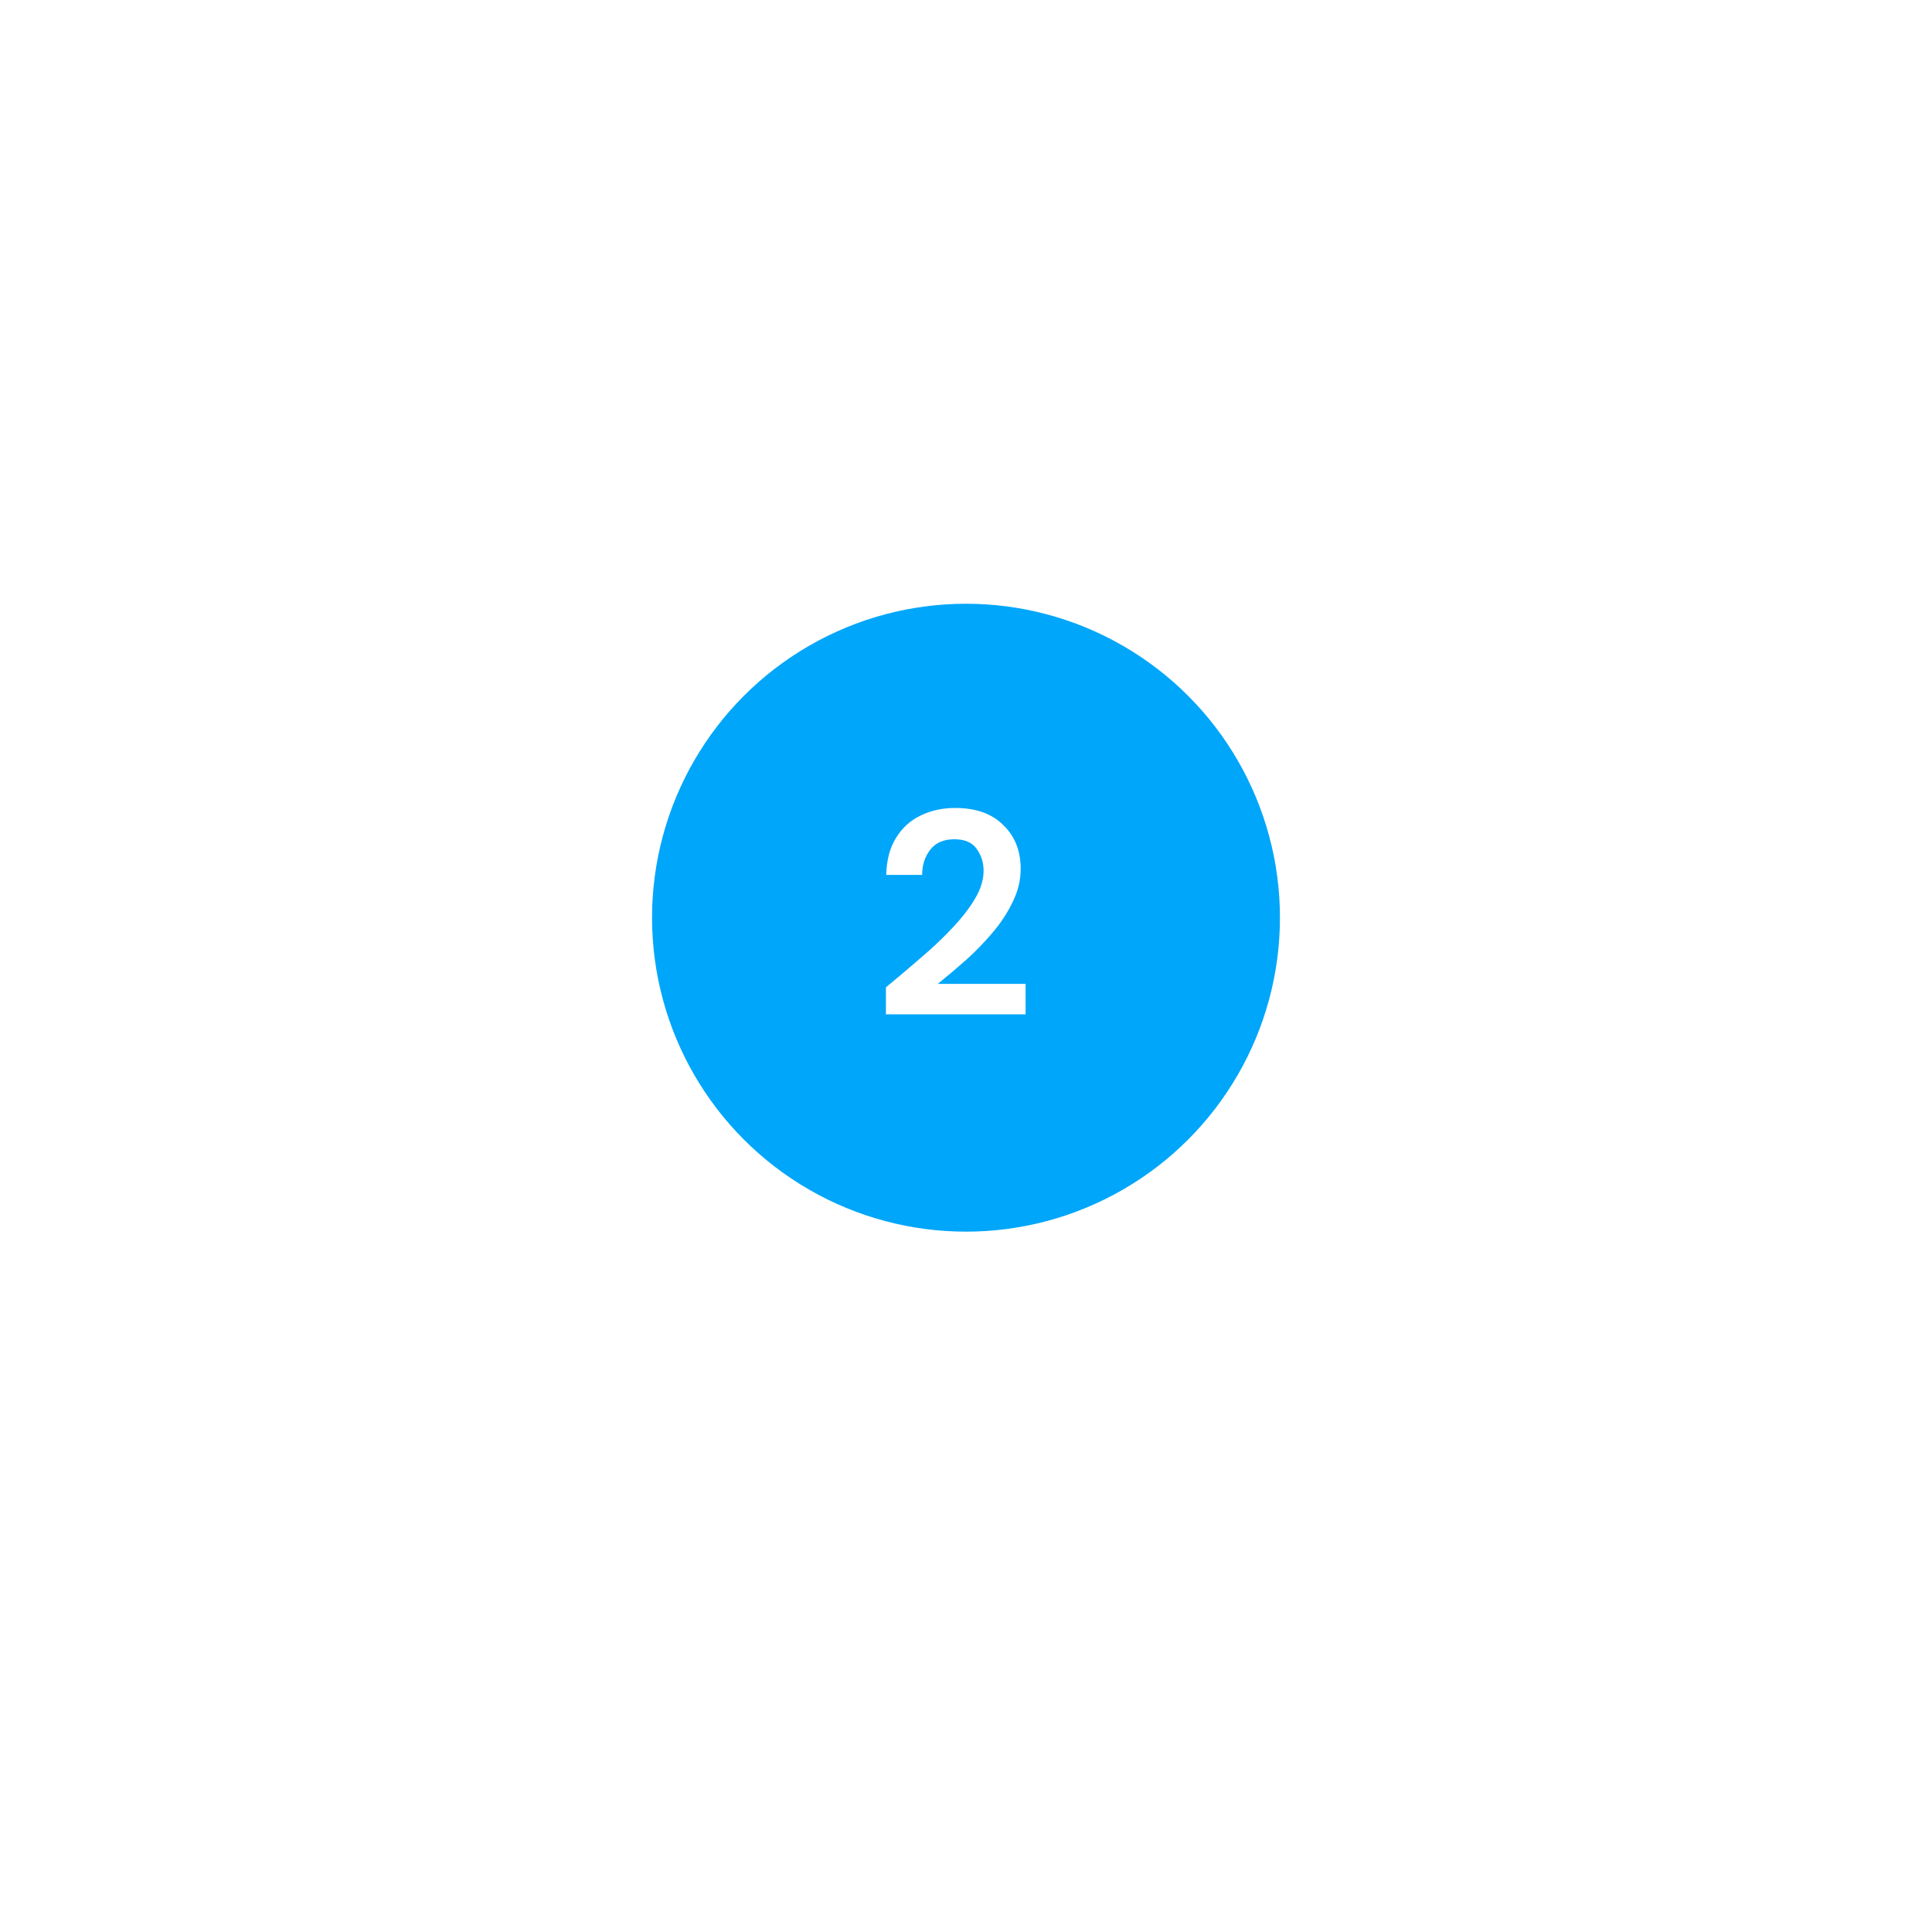 <svg xmlns="http://www.w3.org/2000/svg" width="80" height="80" viewBox="0 0 80 80" fill="none"><g filter="url(#filter0_d_159_3523)"><circle cx="40" cy="38" r="20" fill="white"></circle></g><circle cx="40" cy="38" r="13" fill="#00A6FA"></circle><path d="M36.684 42V40.884C37.196 40.46 37.692 40.04 38.172 39.624C38.66 39.208 39.092 38.796 39.468 38.388C39.852 37.98 40.156 37.584 40.38 37.2C40.612 36.808 40.728 36.428 40.728 36.06C40.728 35.716 40.632 35.412 40.44 35.148C40.256 34.884 39.948 34.752 39.516 34.752C39.076 34.752 38.744 34.896 38.52 35.184C38.296 35.472 38.184 35.82 38.184 36.228H36.696C36.712 35.612 36.848 35.1 37.104 34.692C37.36 34.276 37.7 33.968 38.124 33.768C38.548 33.56 39.024 33.456 39.552 33.456C40.408 33.456 41.072 33.692 41.544 34.164C42.024 34.628 42.264 35.232 42.264 35.976C42.264 36.44 42.156 36.892 41.94 37.332C41.732 37.772 41.456 38.196 41.112 38.604C40.768 39.012 40.396 39.396 39.996 39.756C39.596 40.108 39.208 40.436 38.832 40.74H42.468V42H36.684Z" fill="white"></path><defs><filter id="filter0_d_159_3523" x="0" y="0" width="80" height="80" filterUnits="userSpaceOnUse" color-interpolation-filters="sRGB"><feGaussianBlur stdDeviation="10"></feGaussianBlur></filter></defs></svg>